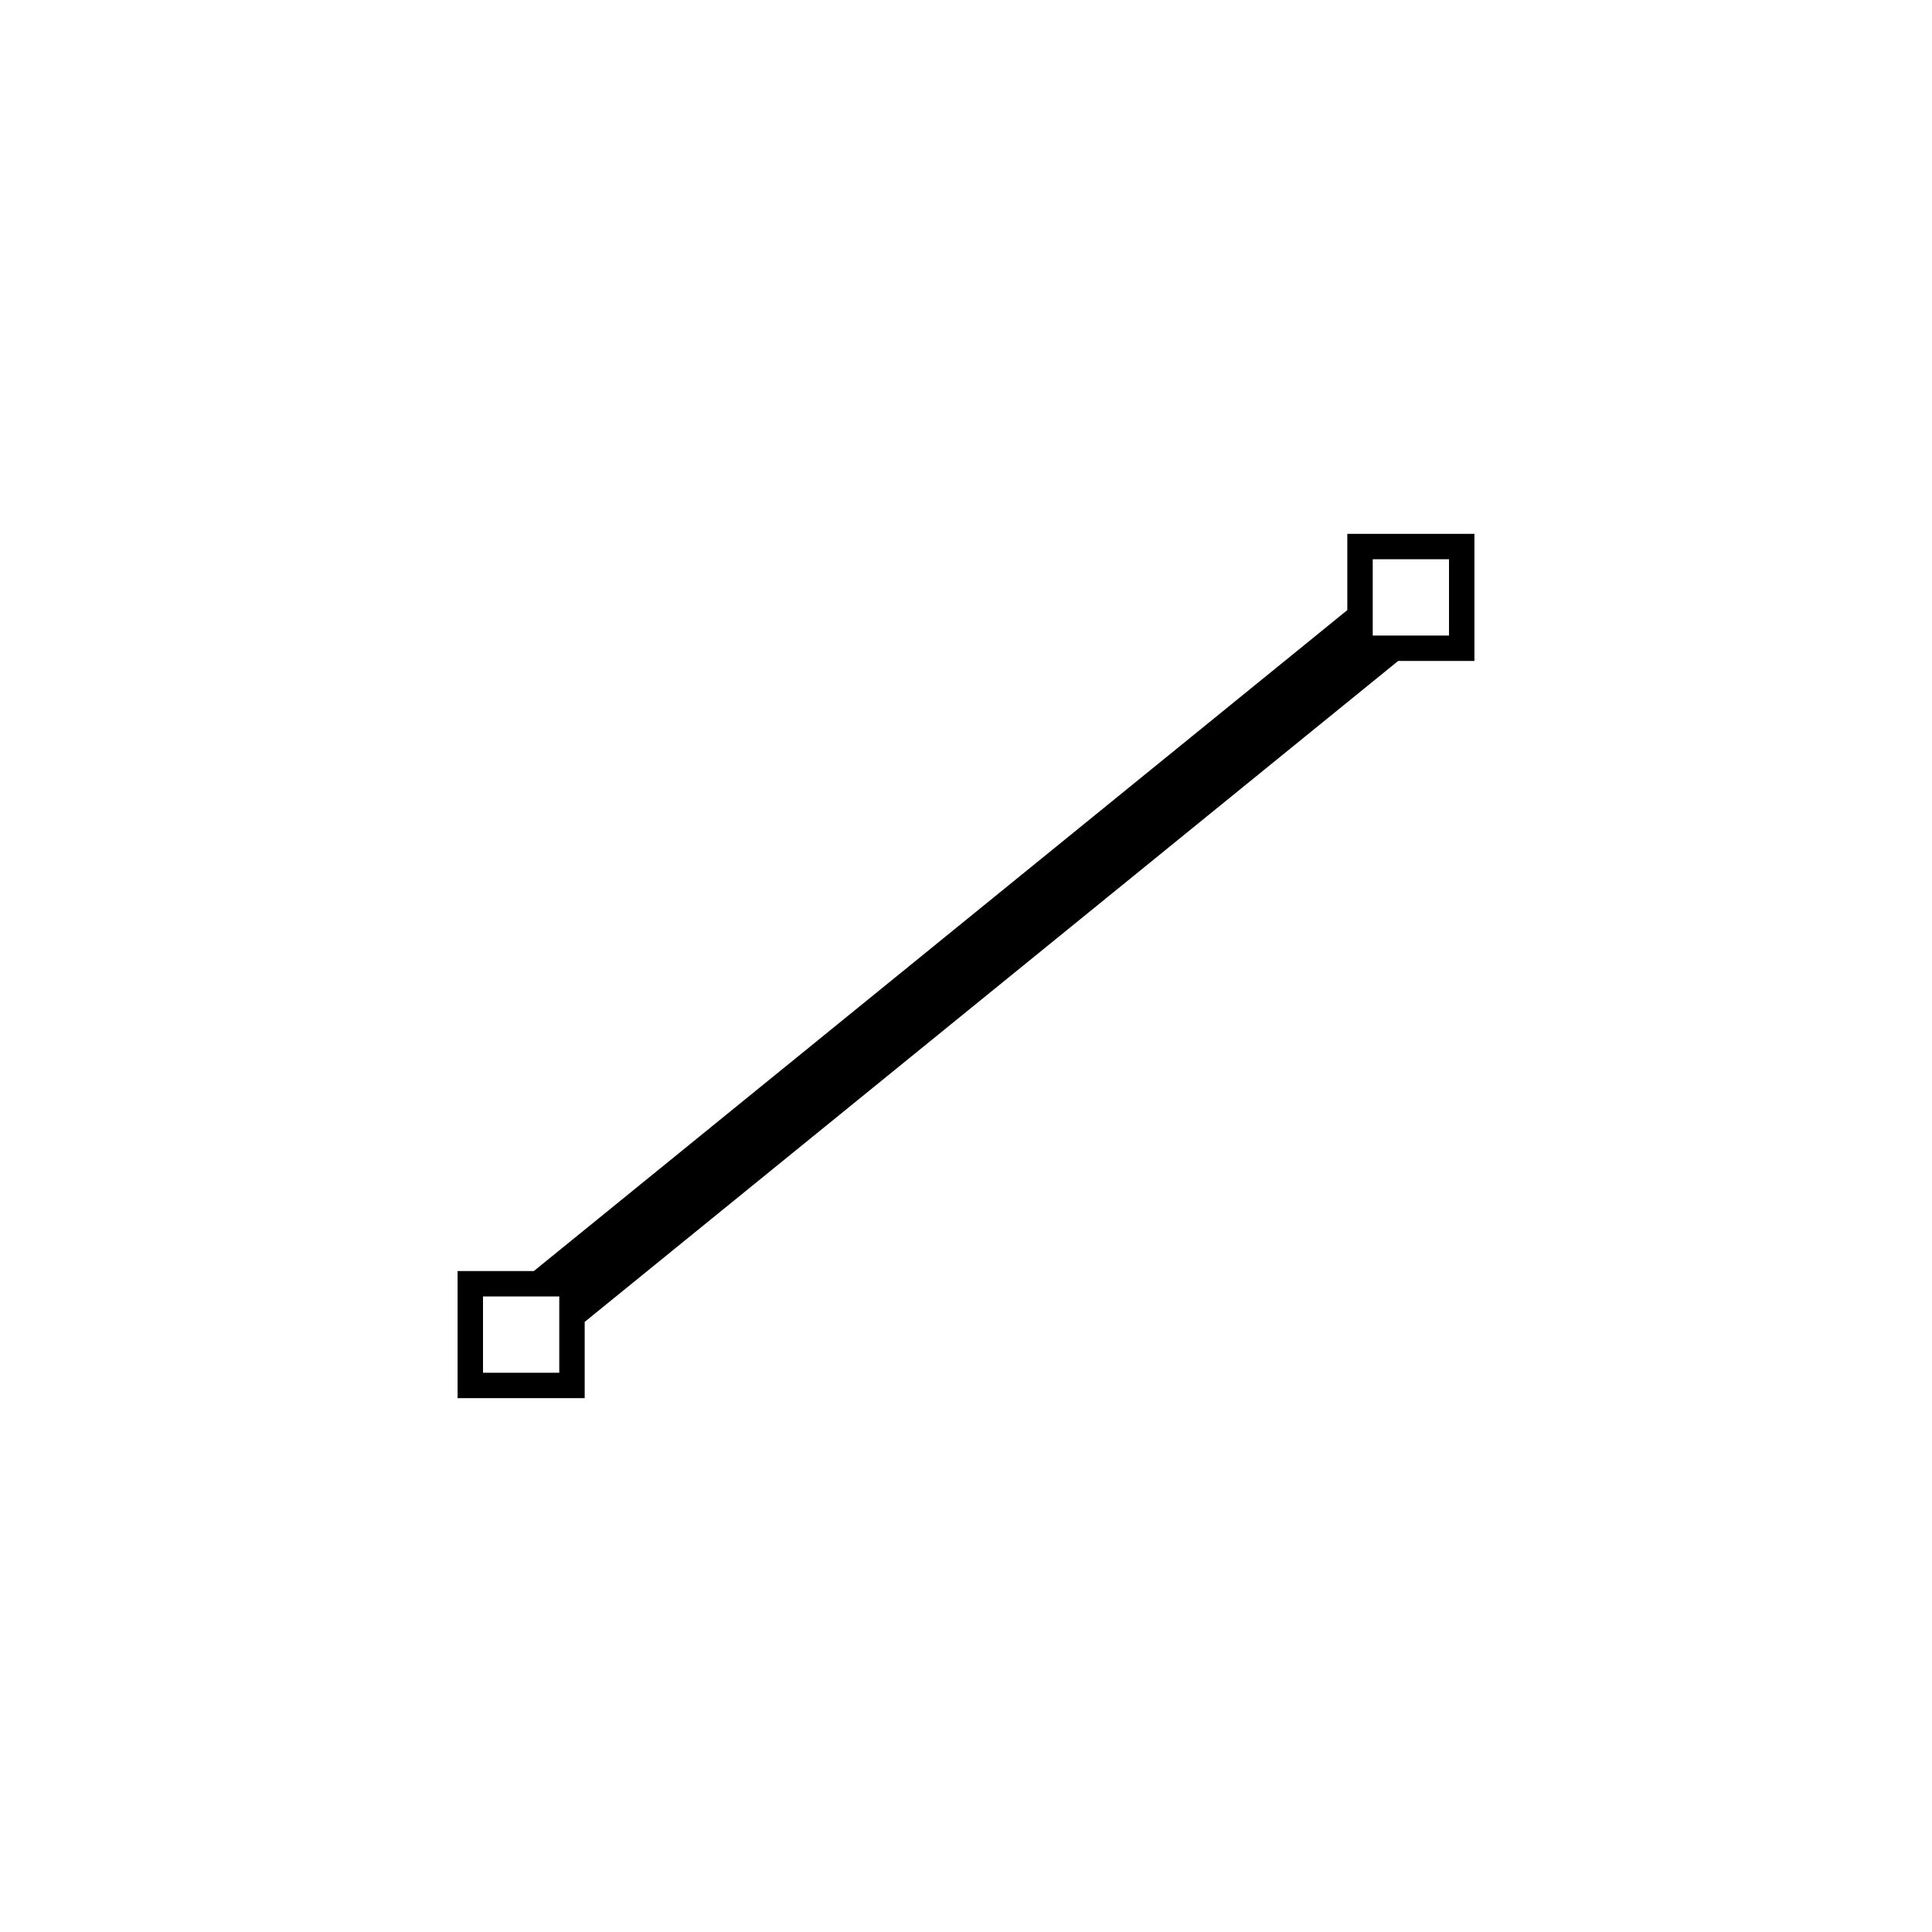 <?xml version="1.0" encoding="utf-8"?>
<!DOCTYPE svg PUBLIC "-//W3C//DTD SVG 1.1//EN" "http://www.w3.org/Graphics/SVG/1.1/DTD/svg11.dtd">
<!-- Uploaded to: SVG Repo, www.svgrepo.com, Generator: SVG Repo Mixer Tools -->
<svg width="800px" height="800px" viewBox="0 0 76 76" xmlns="http://www.w3.org/2000/svg" xmlns:xlink="http://www.w3.org/1999/xlink" version="1.1" baseProfile="full" enable-background="new 0 0 76.00 76.00" xml:space="preserve">
	<path fill="#000000" fill-opacity="1" stroke-width="0.2" stroke-linejoin="round" d="M 23,55L 18,55L 18,50L 21,50L 53,24L 53,21L 58,21L 58,26L 55,26L 23,52L 23,55 Z M 54,22L 54,25L 57,25L 57,22L 54,22 Z M 19,51L 19,54L 22,54L 22,51L 19,51 Z "/>
</svg>